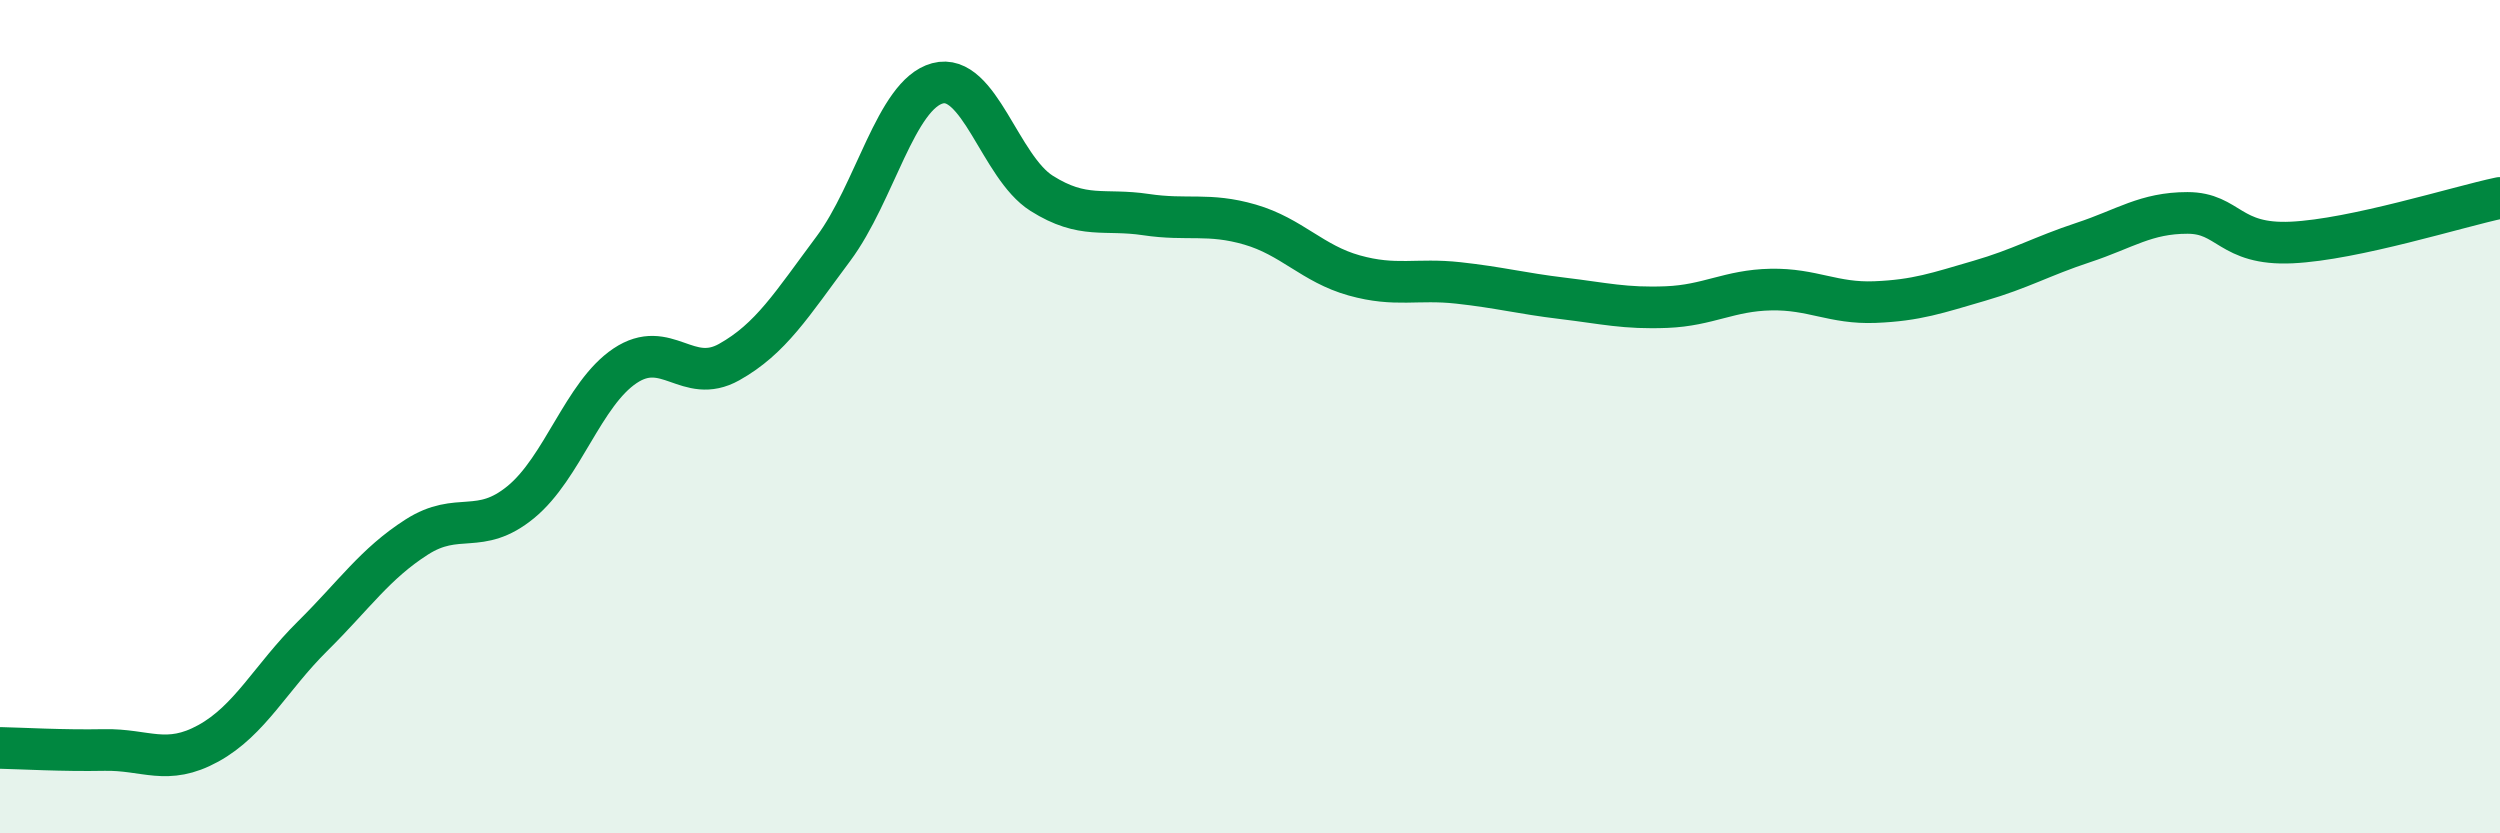 
    <svg width="60" height="20" viewBox="0 0 60 20" xmlns="http://www.w3.org/2000/svg">
      <path
        d="M 0,17.95 C 0.5,17.96 1.5,18.02 2.5,18 C 3.5,17.98 4,18.39 5,17.84 C 6,17.29 6.5,16.26 7.5,15.27 C 8.5,14.28 9,13.53 10,12.89 C 11,12.25 11.5,12.87 12.5,12.05 C 13.5,11.23 14,9.45 15,8.78 C 16,8.11 16.5,9.25 17.5,8.69 C 18.5,8.13 19,7.31 20,5.97 C 21,4.63 21.5,2.27 22.5,2 C 23.5,1.73 24,4.01 25,4.64 C 26,5.27 26.5,5 27.5,5.15 C 28.5,5.3 29,5.1 30,5.39 C 31,5.68 31.5,6.33 32.5,6.61 C 33.5,6.89 34,6.68 35,6.79 C 36,6.9 36.5,7.04 37.5,7.16 C 38.5,7.28 39,7.41 40,7.37 C 41,7.33 41.5,6.97 42.5,6.95 C 43.5,6.93 44,7.29 45,7.25 C 46,7.21 46.5,7.03 47.5,6.74 C 48.5,6.45 49,6.15 50,5.82 C 51,5.49 51.5,5.11 52.5,5.11 C 53.5,5.11 53.5,5.89 55,5.82 C 56.5,5.75 59,4.96 60,4.75L60 20L0 20Z"
        fill="#008740"
        opacity="0.1"
        stroke-linecap="round"
        stroke-linejoin="round"
      />
      <path
        d="M 0,17.95 C 0.5,17.96 1.5,18.02 2.5,18 C 3.5,17.98 4,18.39 5,17.84 C 6,17.29 6.5,16.26 7.5,15.27 C 8.5,14.28 9,13.53 10,12.89 C 11,12.25 11.5,12.87 12.5,12.05 C 13.5,11.23 14,9.45 15,8.78 C 16,8.11 16.5,9.25 17.5,8.69 C 18.5,8.13 19,7.31 20,5.97 C 21,4.63 21.5,2.27 22.5,2 C 23.5,1.73 24,4.01 25,4.64 C 26,5.27 26.5,5 27.5,5.15 C 28.5,5.3 29,5.1 30,5.39 C 31,5.68 31.5,6.33 32.5,6.61 C 33.5,6.89 34,6.68 35,6.79 C 36,6.9 36.5,7.04 37.5,7.16 C 38.5,7.28 39,7.41 40,7.37 C 41,7.33 41.5,6.97 42.5,6.95 C 43.5,6.93 44,7.29 45,7.25 C 46,7.21 46.5,7.03 47.5,6.74 C 48.5,6.45 49,6.15 50,5.82 C 51,5.49 51.5,5.11 52.5,5.11 C 53.5,5.11 53.5,5.89 55,5.82 C 56.5,5.75 59,4.96 60,4.75"
        stroke="#008740"
        stroke-width="1"
        fill="none"
        stroke-linecap="round"
        stroke-linejoin="round"
      />
    </svg>
  